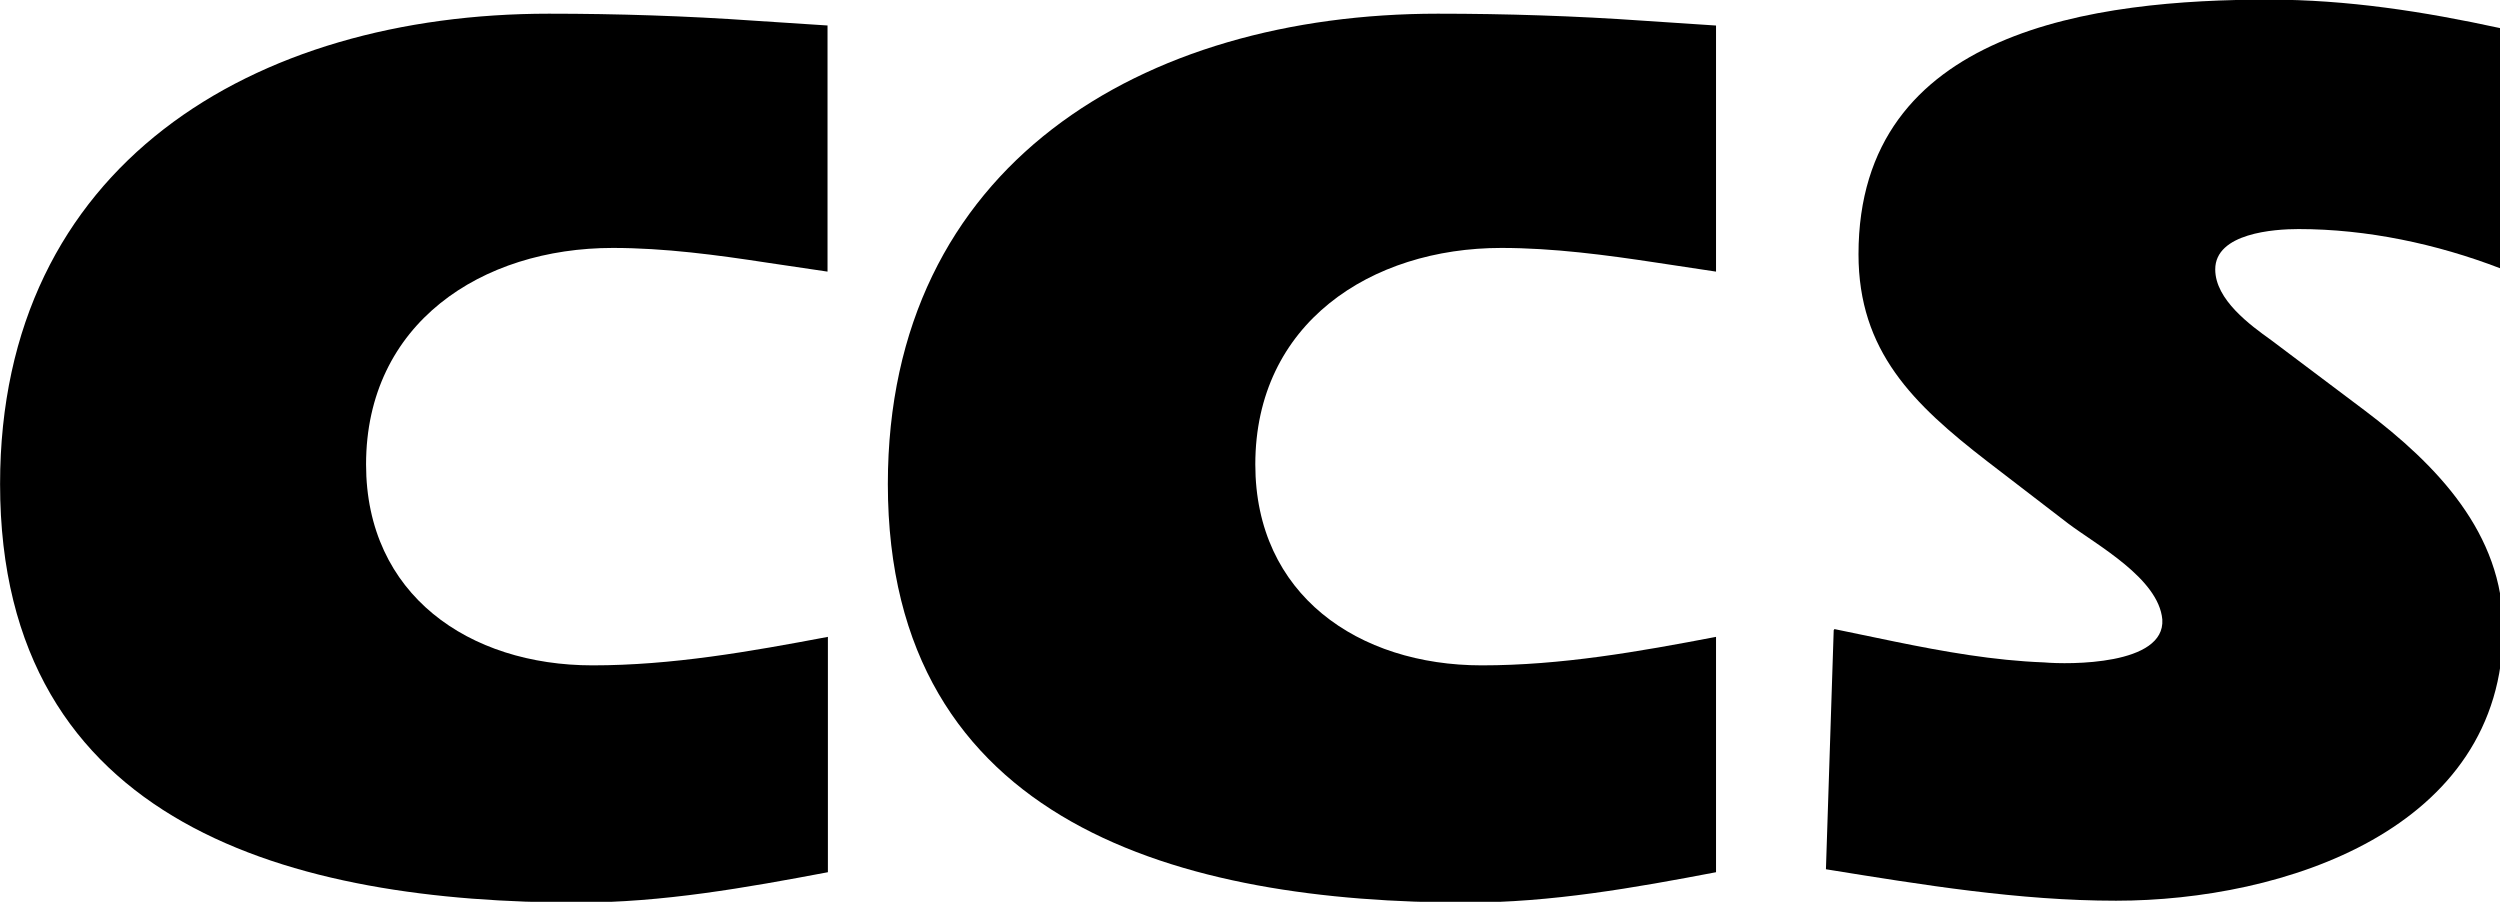 <svg width="60" height="21.644" version="1.1" viewBox="0 0 15.875 5.727" xmlns="http://www.w3.org/2000/svg"><g transform="translate(-115.97 -132.93)"><g transform="matrix(.235 0 0 .235 115.97 132.93)" clip-rule="evenodd" fill-rule="evenodd" image-rendering="optimizeQuality" shape-rendering="geometricPrecision"><g><path class="fil0" d="m22.38 0.69-1.99-0.13c-1.85-0.13-3.71-0.19-5.56-0.19-7.97 0-14.83 4.08-14.83 12.71 0 9.27 7.97 11.31 15.62 11.31 2.28 0 4.53-0.4 6.75-0.82v-6.36c-2.12 0.4-4.21 0.77-6.36 0.77-3.34 0-6.12-1.91-6.12-5.43 0-3.81 3.12-5.85 6.67-5.85 1.4 0 2.81 0.19 4.18 0.4l1.62 0.24v-6.65z"/><path class="fil0" d="m49.55 17.03-0.21 6.46c2.6 0.42 5.22 0.85 7.84 0.85 4.5 0 10.46-1.91 10.46-7.36 0-2.57-1.8-4.42-3.73-5.88l-2.54-1.91c-0.56-0.4-1.51-1.09-1.51-1.91 0-0.98 1.59-1.09 2.25-1.09 1.85 0 3.73 0.4 5.45 1.06v-6.49c-2.07-0.45-4.13-0.77-6.25-0.77-4.66 0-11.09 0.79-11.09 6.88 0 2.62 1.48 4.05 3.47 5.59l2.2 1.69c0.77 0.58 2.44 1.48 2.54 2.59 0.08 1.24-2.52 1.22-3.2 1.16-1.35-0.05-2.7-0.29-4.02-0.56l-1.64-0.34z"/><path class="fil0" d="m46.37 0.69-1.96-0.13c-1.85-0.13-3.71-0.19-5.56-0.19-7.97 0-14.86 4.08-14.86 12.71 0 9.24 8 11.31 15.65 11.31 2.28 0 4.53-0.4 6.73-0.82v-6.36c-2.09 0.4-4.18 0.77-6.33 0.77-3.34 0-6.12-1.91-6.12-5.43 0-3.81 3.12-5.85 6.65-5.85 1.4 0 2.83 0.19 4.21 0.4l1.59 0.24z"/></g></g></g></svg>
